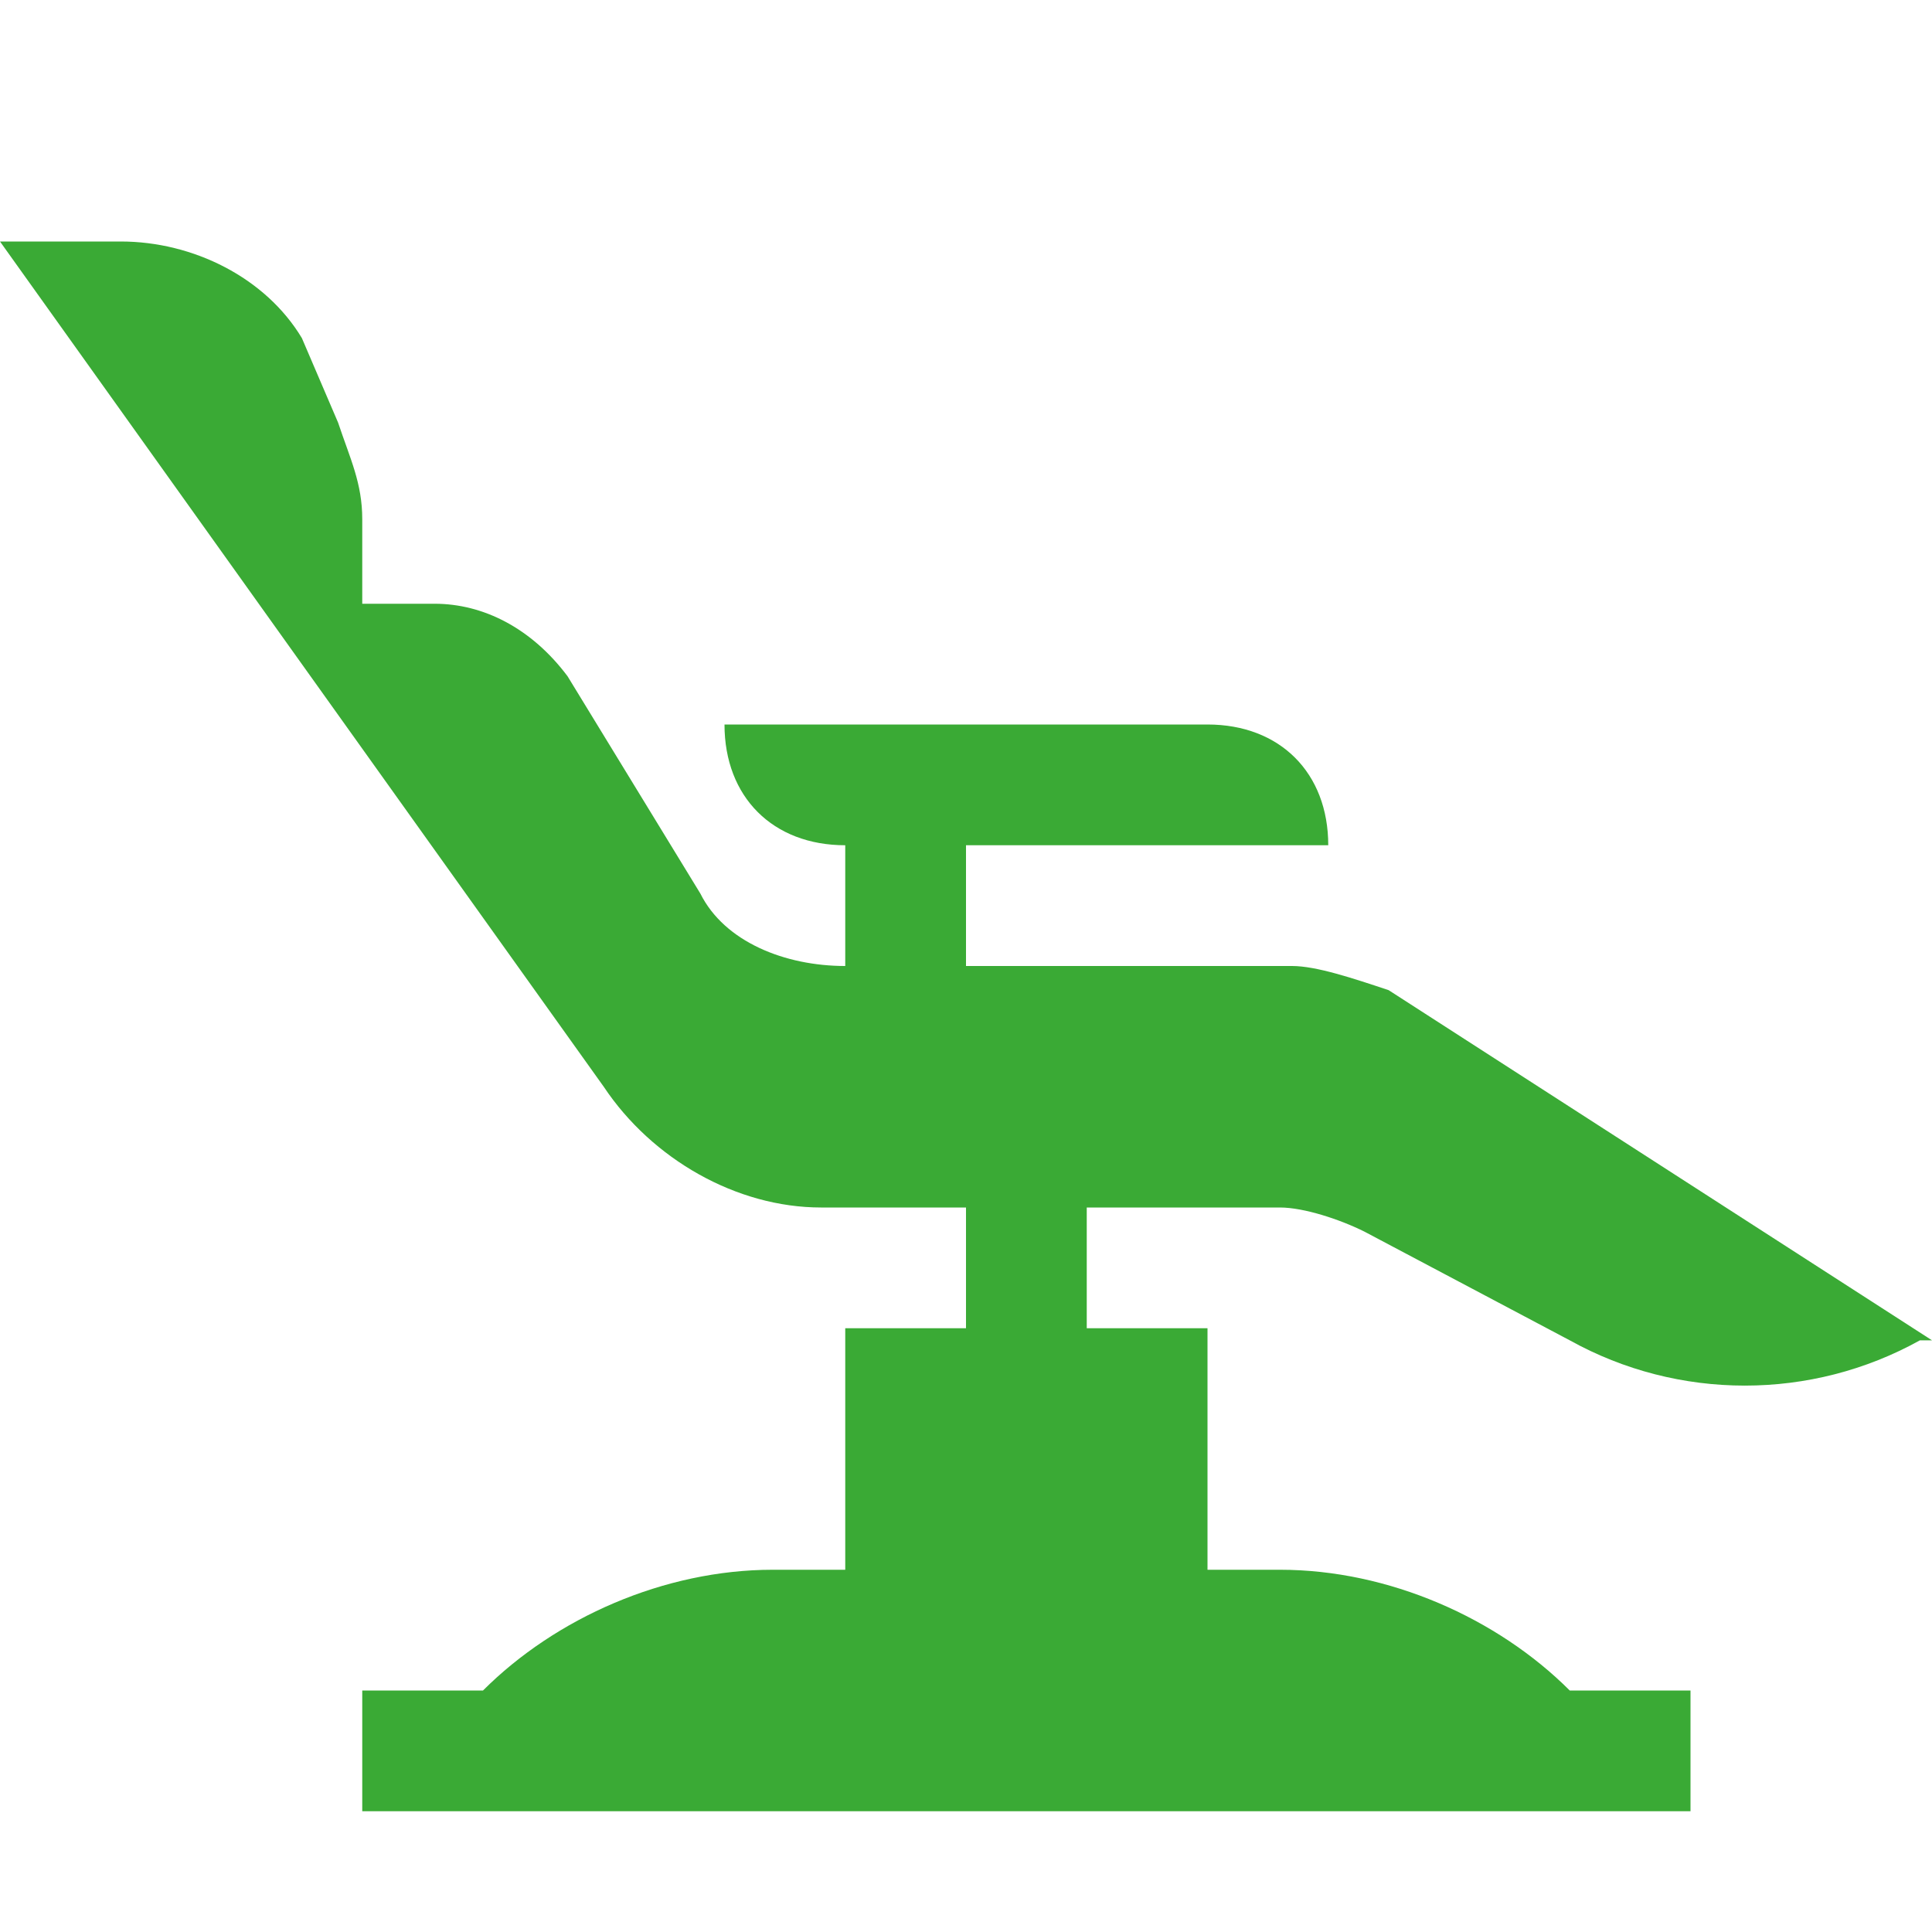 <?xml version="1.0" encoding="UTF-8"?> <svg xmlns="http://www.w3.org/2000/svg" width="76" height="76" viewBox="0 0 76 76" fill="none"> <path d="M54.625 38.95C53.2 38.475 51.775 38 50.825 38H38V33.25H52.25C52.25 30.4 50.35 28.5 47.5 28.5H28.5C28.5 31.35 30.4 33.25 33.25 33.25V38C30.875 38 28.5 37.05 27.55 35.15L22.325 26.6C20.9 24.7 19 23.75 17.1 23.75H14.25V20.425C14.25 19 13.775 18.05 13.3 16.625L11.875 13.3C10.45 10.925 7.6 9.5 4.75 9.5H0L23.75 42.75C25.65 45.6 28.975 47.5 32.3 47.5H38V52.25H33.25V61.75H30.4C26.125 61.75 21.85 63.65 19 66.5H14.25V71.25H66.5V66.5H61.75C58.9 63.65 54.625 61.75 50.35 61.75H47.5V52.25H42.75V47.5H50.35C51.3 47.5 52.725 47.975 53.675 48.45L61.75 52.725C66.025 55.1 71.25 55.1 75.525 52.725H76L54.625 38.95Z" fill="#3AAA35"></path> </svg> 